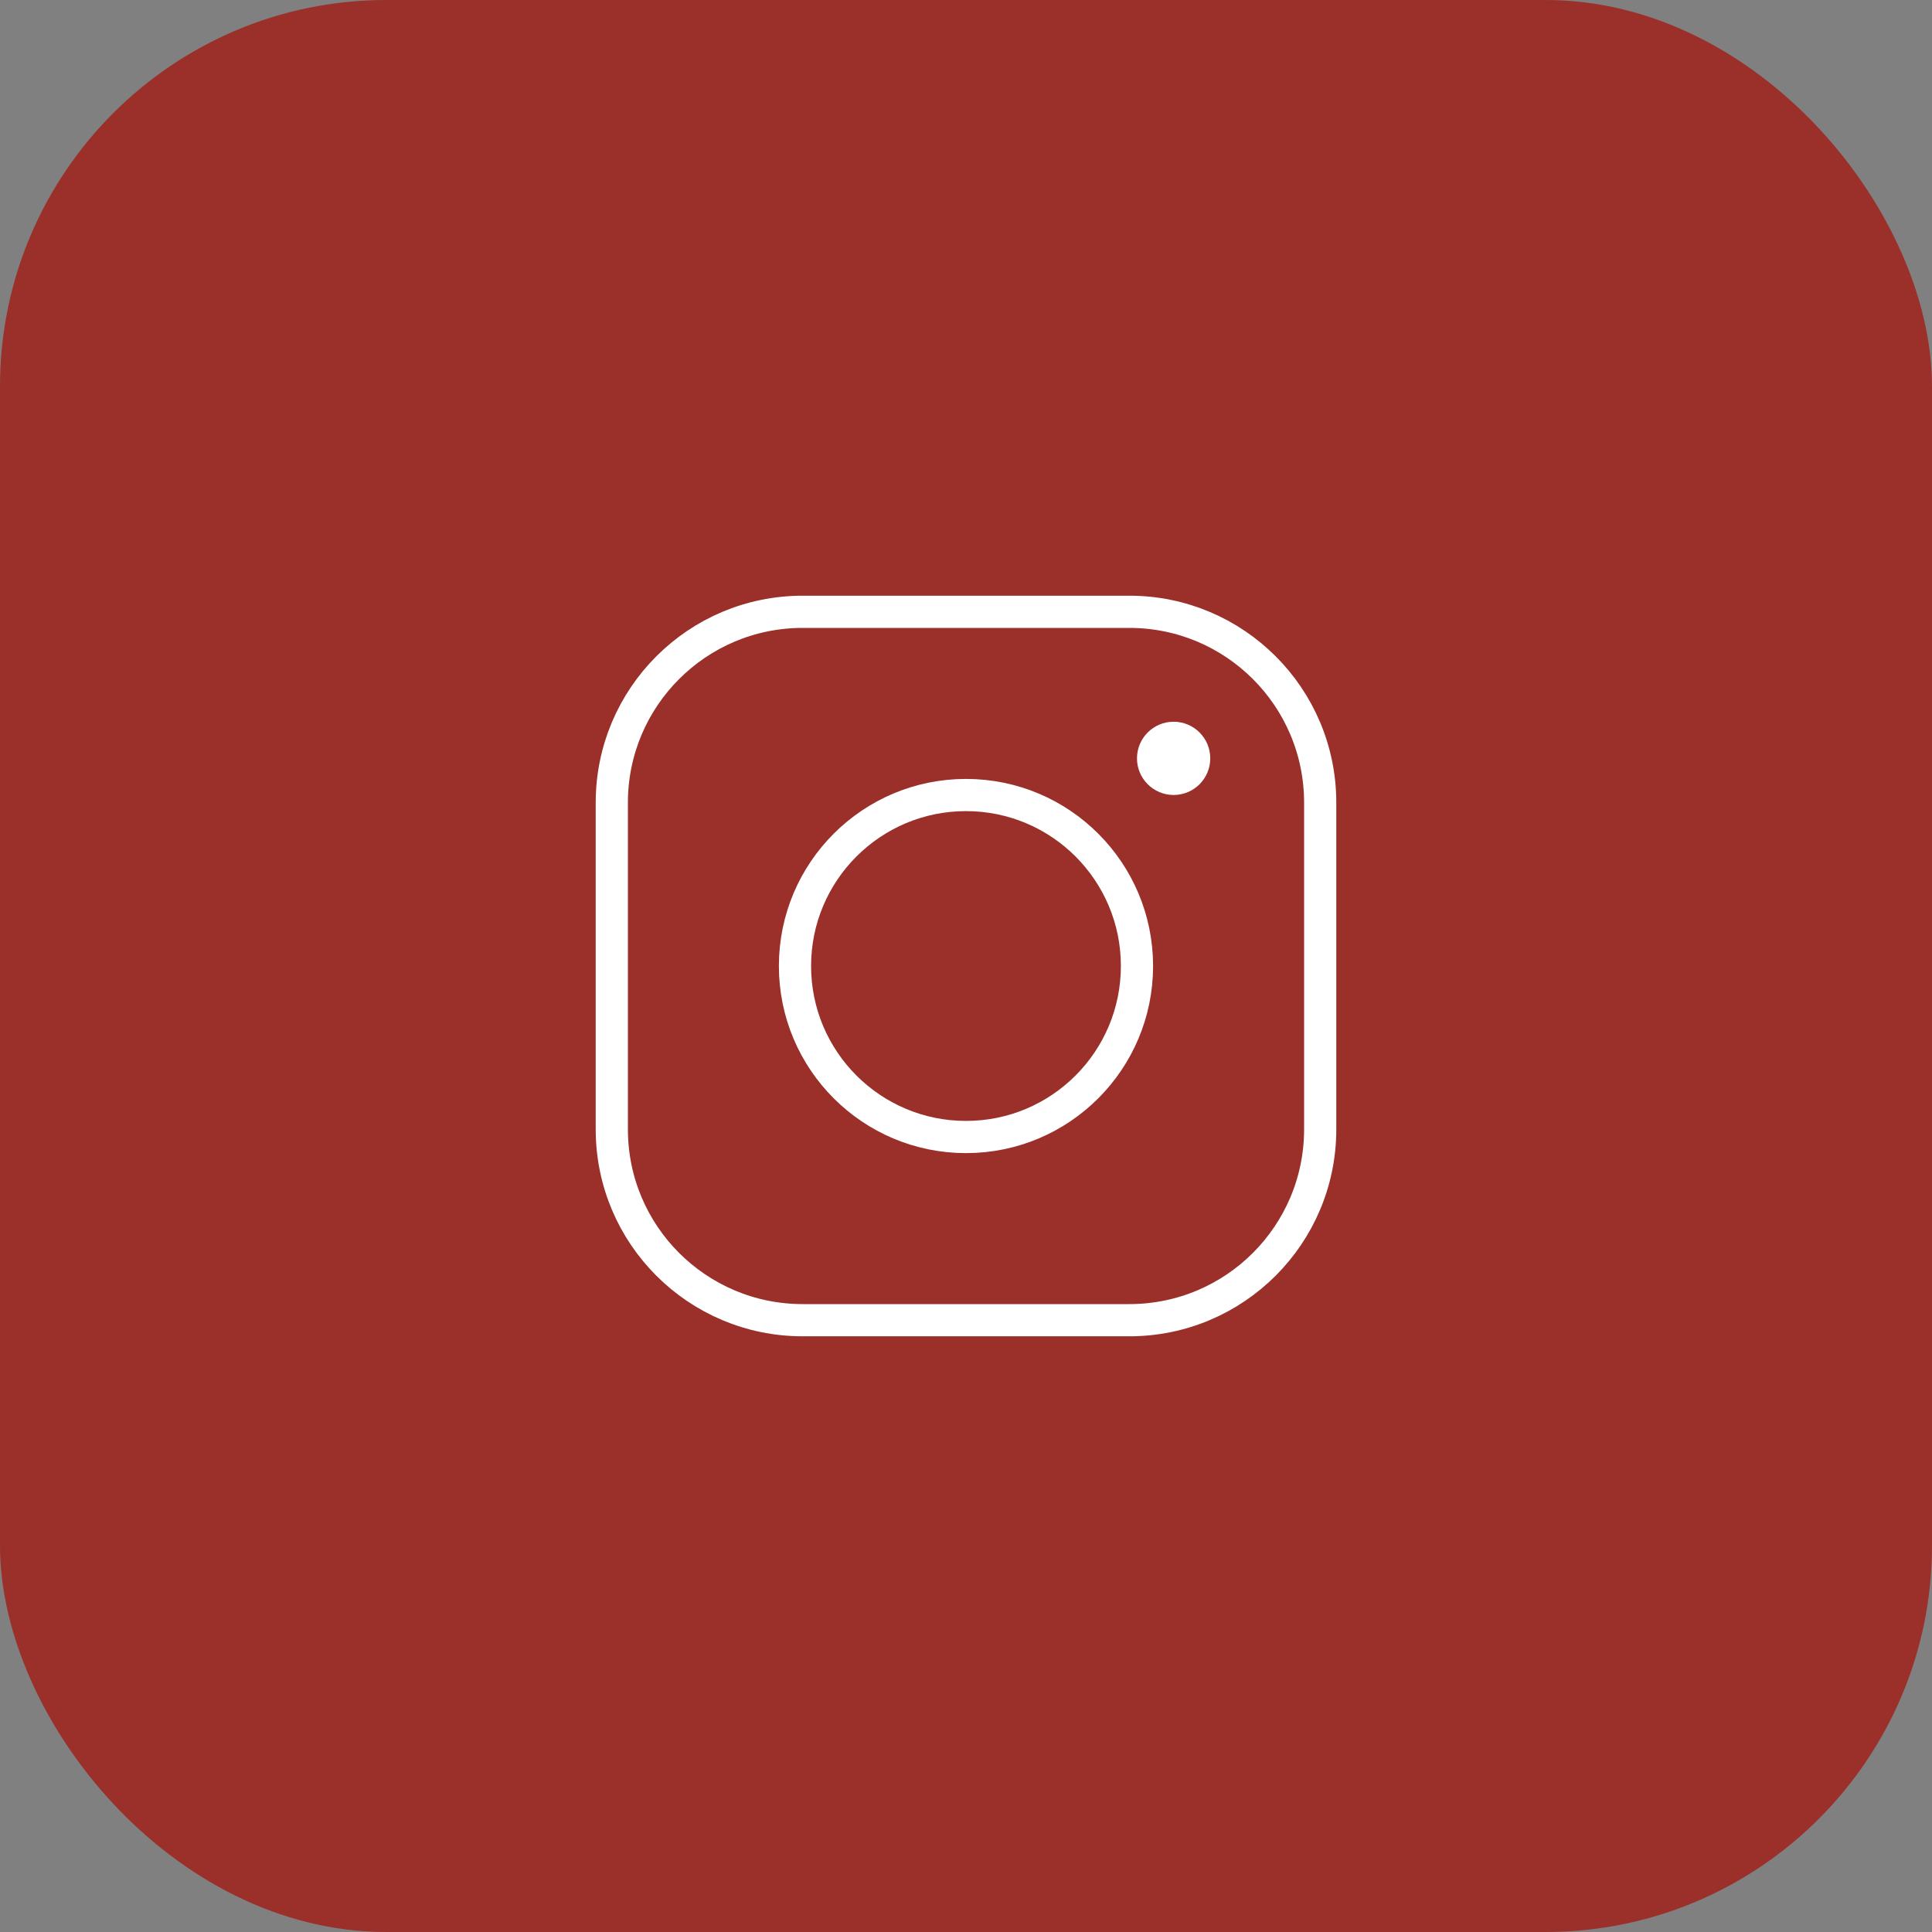 <?xml version="1.0" encoding="UTF-8"?> <svg xmlns="http://www.w3.org/2000/svg" width="60" height="60" viewBox="0 0 60 60" fill="none"><rect x="0" y="0" width="60" height="60" fill="#808080" stroke="none"/><rect width="60" height="60" rx="12" fill="#9B2F2A"></rect><path d="M35.073 19H24.927C21.653 19 19 21.654 19 24.927V35.073C19 38.347 21.654 41 24.928 41H35.072C38.346 41 41 38.346 41 35.072V24.927C41 21.653 38.346 19 35.072 19H35.073Z" stroke="white" stroke-miterlimit="10"></path><path d="M30 35.311C32.933 35.311 35.31 32.933 35.31 30C35.31 27.067 32.933 24.69 30 24.69C27.067 24.69 24.689 27.067 24.689 30C24.689 32.933 27.067 35.311 30 35.311Z" stroke="white" stroke-miterlimit="10"></path><path d="M36.448 24.689C37.077 24.689 37.586 24.18 37.586 23.552C37.586 22.923 37.077 22.414 36.448 22.414C35.82 22.414 35.31 22.923 35.31 23.552C35.31 24.18 35.82 24.689 36.448 24.689Z" fill="white"></path></svg> 